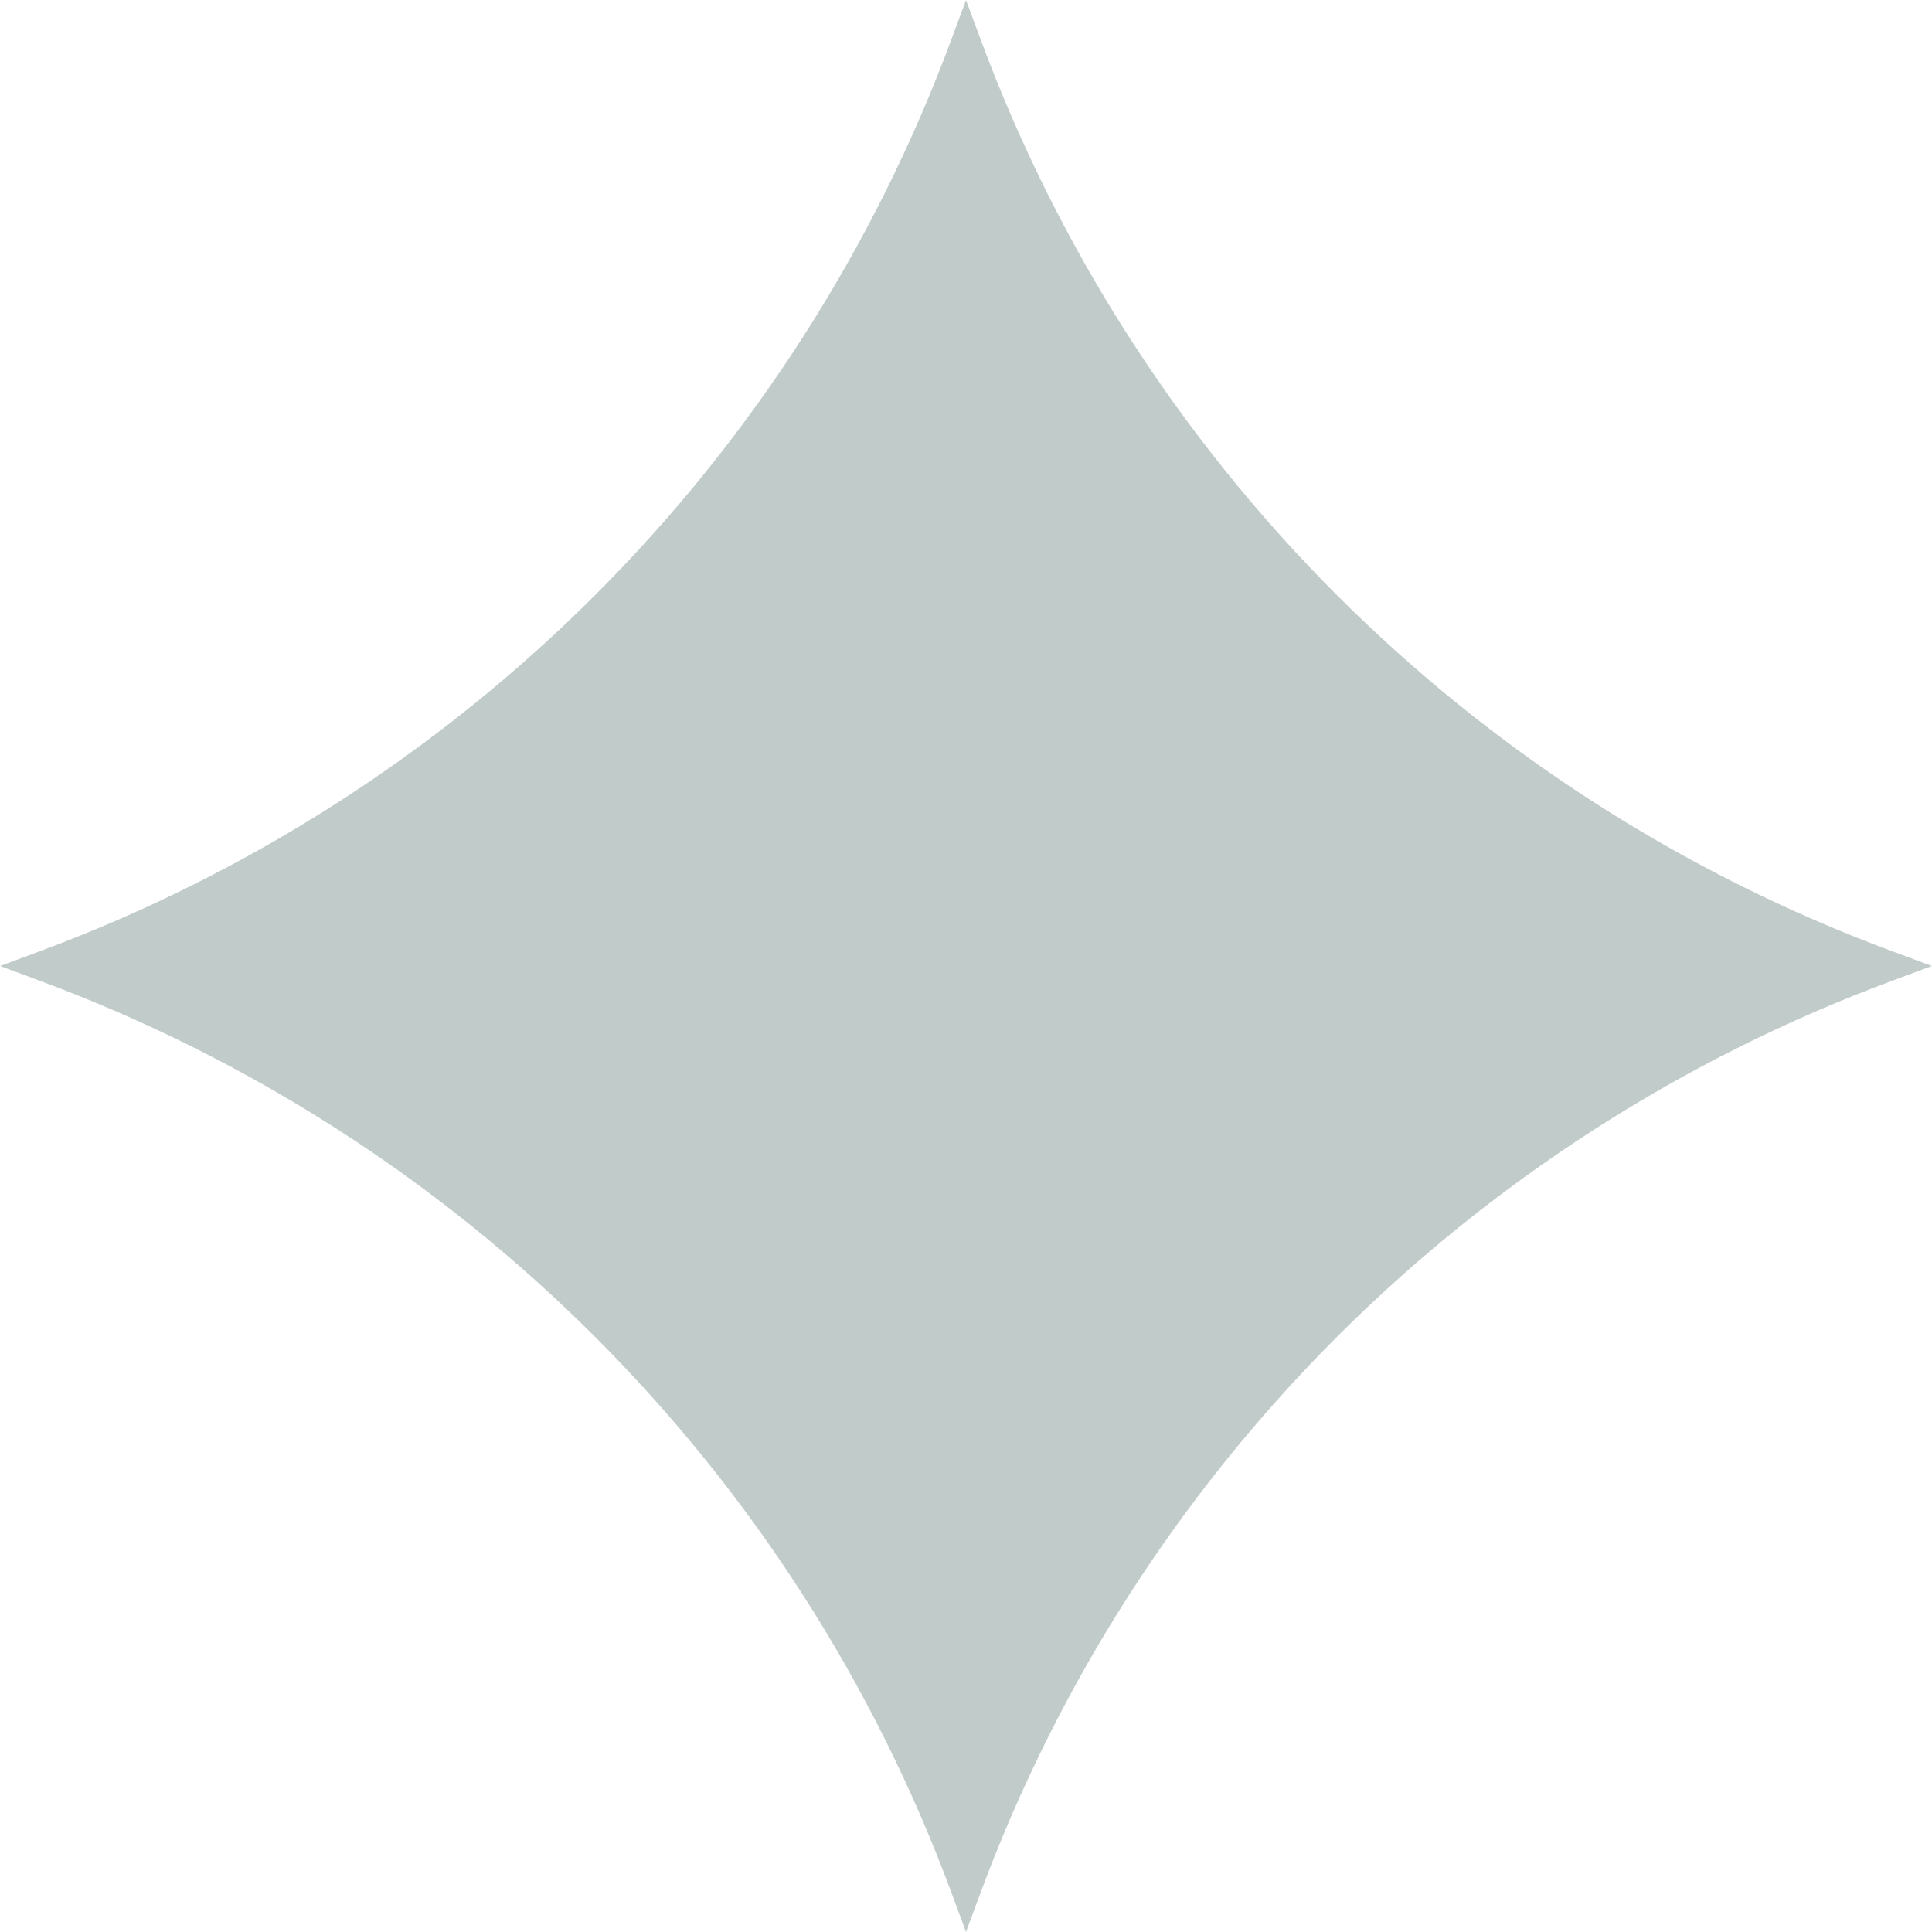<svg width="30" height="30" viewBox="0 0 30 30" fill="none" xmlns="http://www.w3.org/2000/svg">
<path d="M15 0L15.222 0.599C17.652 7.168 22.832 12.348 29.401 14.778L30 15L29.401 15.222C22.832 17.652 17.652 22.832 15.222 29.401L15 30L14.778 29.401C12.348 22.832 7.168 17.652 0.599 15.222L0 15L0.599 14.778C7.168 12.348 12.348 7.168 14.778 0.599L15 0Z" fill="#08352C" fill-opacity="0.25"/>
</svg>
